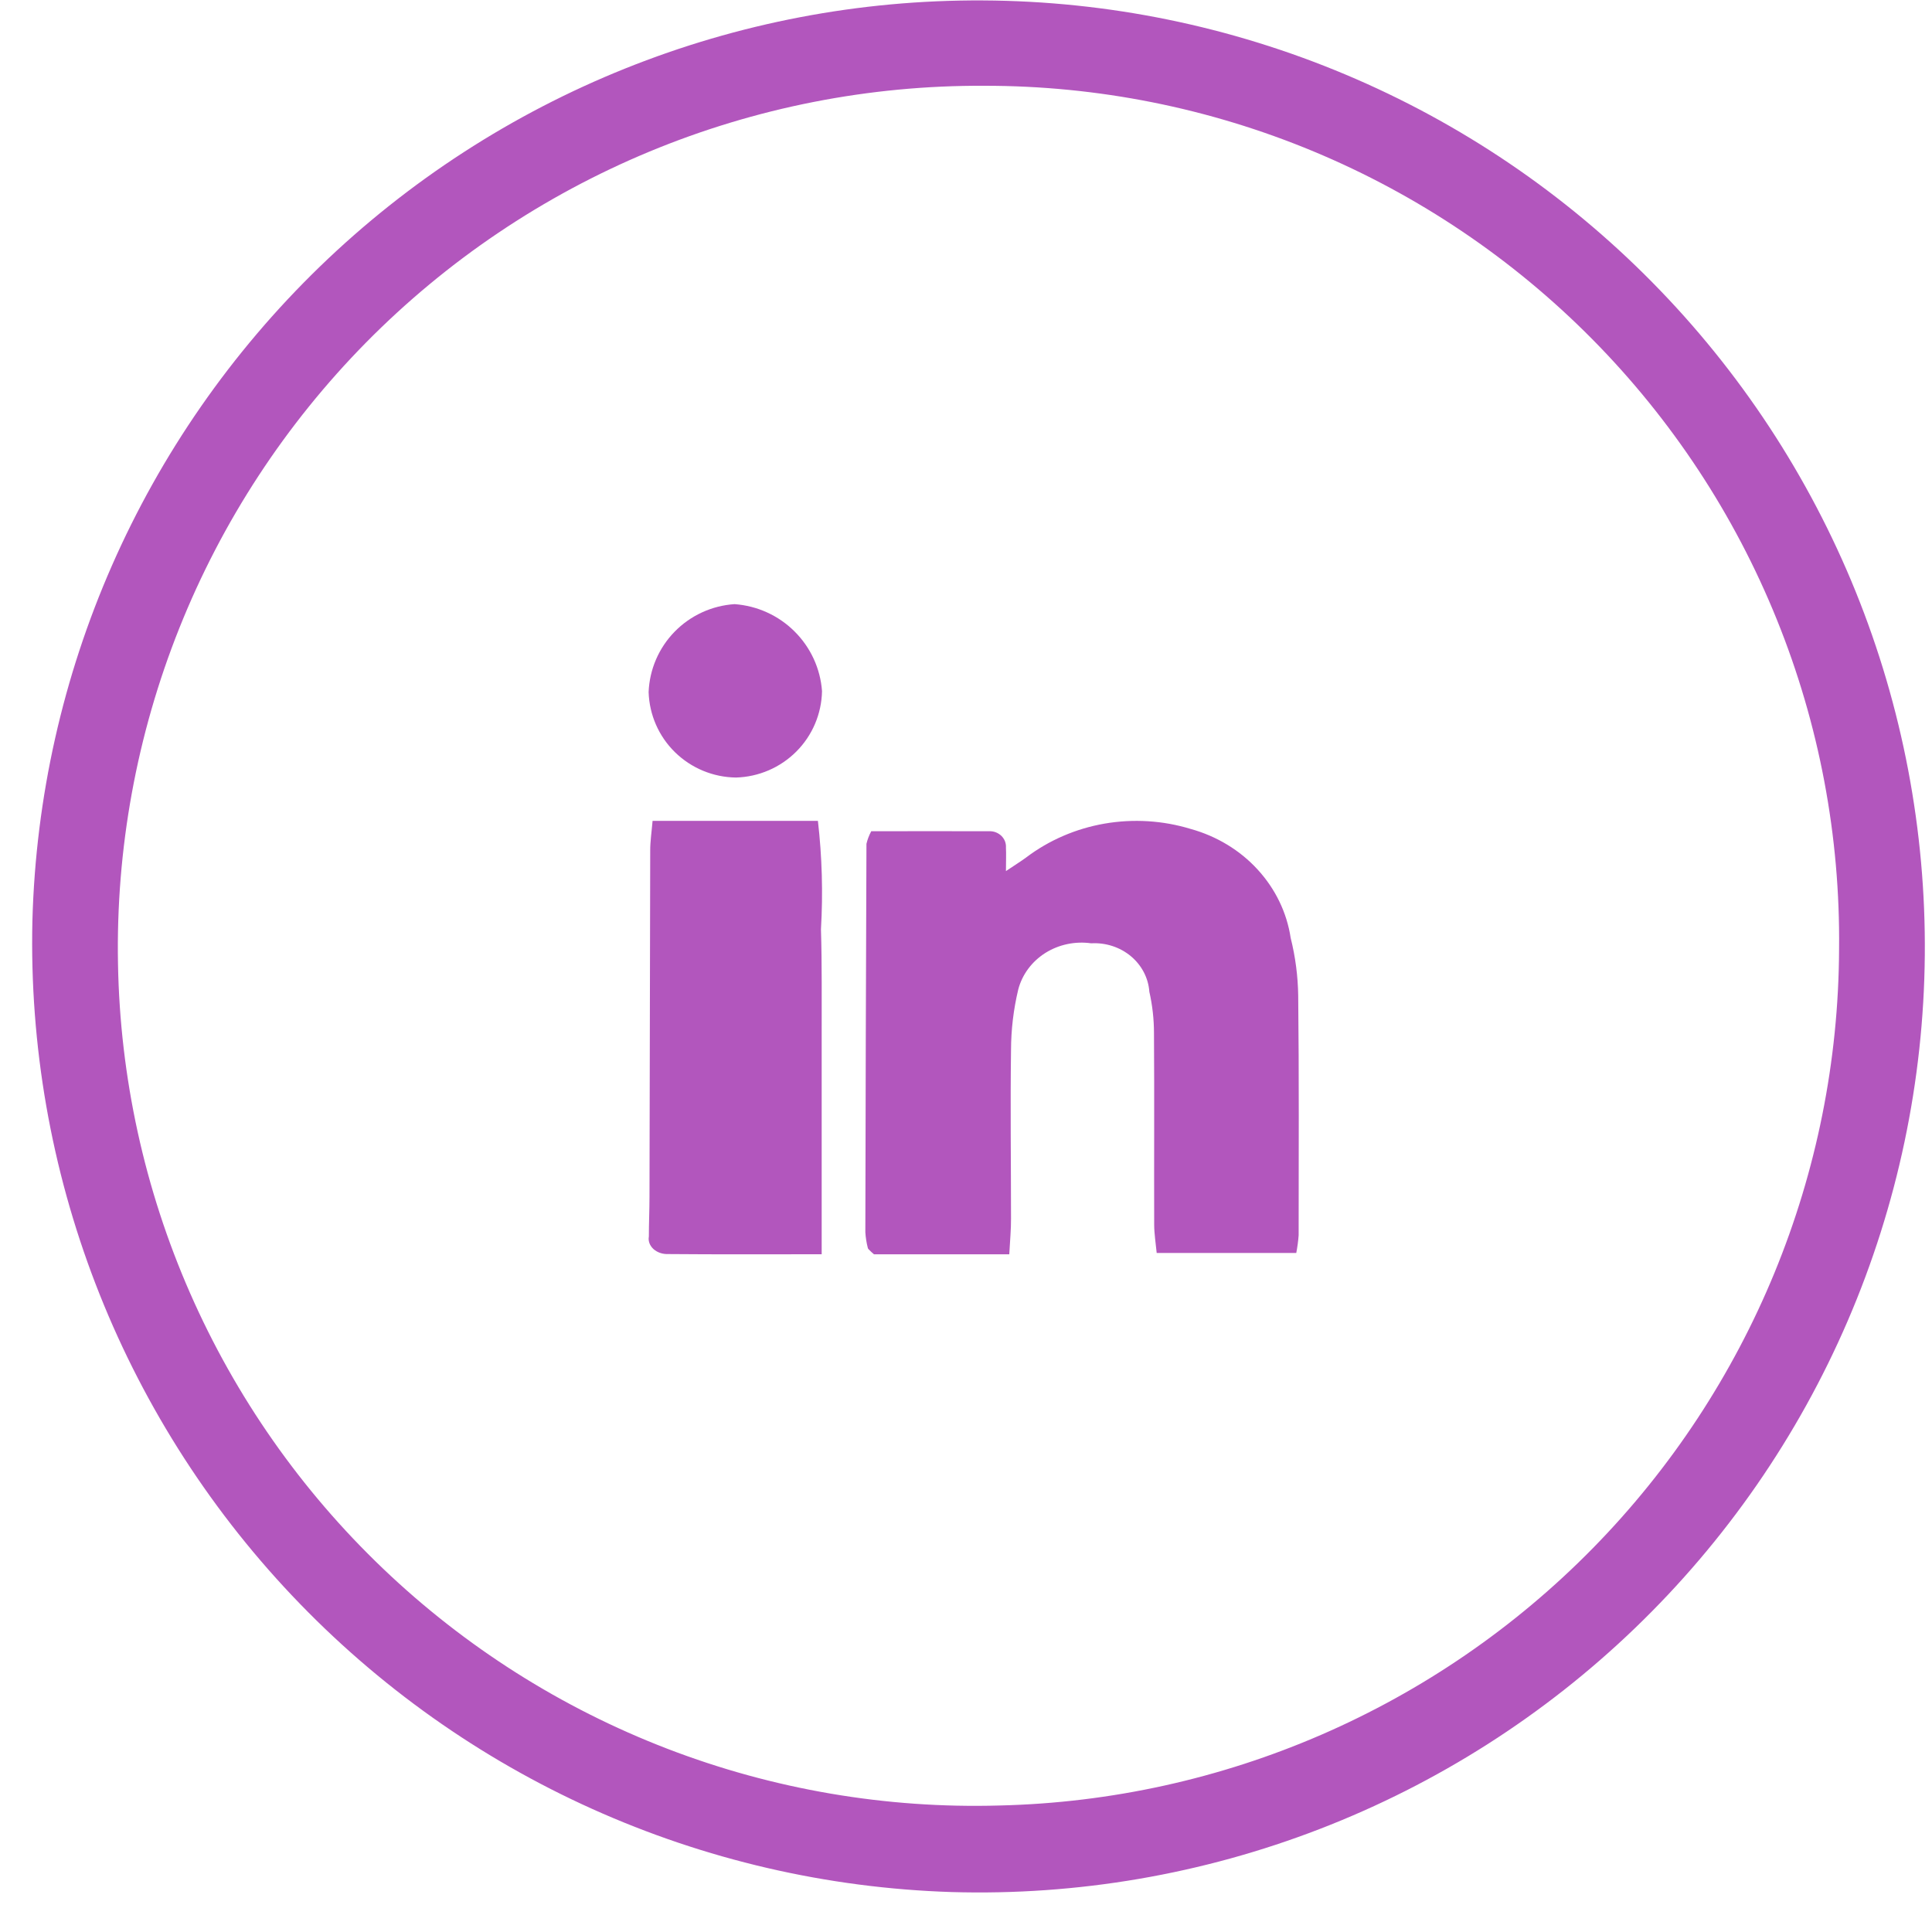 <svg width="40" height="40" viewBox="0 0 40 40" fill="none" xmlns="http://www.w3.org/2000/svg">
<path d="M20.349 0.009C22.929 0.021 25.481 0.543 27.859 1.544C30.238 2.545 32.394 4.005 34.206 5.842C36.019 7.679 37.45 9.855 38.419 12.247C39.387 14.638 39.874 17.197 39.851 19.777C39.828 22.381 39.285 24.955 38.255 27.347C37.225 29.739 35.728 31.902 33.851 33.708C31.975 35.514 29.757 36.928 27.327 37.866C24.898 38.805 22.305 39.249 19.702 39.173C14.518 39.008 9.61 36.801 6.046 33.034C2.482 29.267 0.55 24.244 0.671 19.059C0.808 13.941 2.945 9.081 6.623 5.519C10.302 1.958 15.229 -0.02 20.349 0.009ZM20.381 1.776C18.001 1.764 15.643 2.227 13.445 3.139C11.247 4.052 9.254 5.394 7.582 7.088C5.911 8.783 4.595 10.794 3.713 13.004C2.83 15.214 2.398 17.579 2.443 19.958C2.485 22.304 2.991 24.619 3.933 26.767C4.875 28.916 6.234 30.857 7.931 32.477C9.628 34.098 11.629 35.365 13.819 36.207C16.009 37.049 18.345 37.448 20.69 37.381C25.326 37.273 29.736 35.359 32.983 32.049C36.23 28.738 38.057 24.291 38.076 19.654C38.102 17.314 37.664 14.993 36.786 12.824C35.909 10.655 34.609 8.682 32.963 7.019C31.317 5.356 29.358 4.036 27.198 3.136C25.038 2.236 22.721 1.774 20.381 1.776Z" fill="#B256BD"/>
<path d="M20.896 25.969H18.095C18.043 25.923 18.026 25.91 18.011 25.892C17.996 25.875 17.972 25.859 17.968 25.84C17.94 25.733 17.923 25.623 17.916 25.513C17.921 22.832 17.928 20.151 17.939 17.47C17.96 17.38 17.994 17.292 18.038 17.21C18.836 17.21 19.654 17.206 20.472 17.21C20.52 17.207 20.567 17.214 20.612 17.23C20.657 17.247 20.697 17.272 20.731 17.304C20.764 17.336 20.79 17.375 20.807 17.417C20.823 17.46 20.83 17.505 20.827 17.55C20.834 17.683 20.827 17.816 20.827 18.035C21.002 17.916 21.126 17.841 21.243 17.755C21.715 17.397 22.274 17.155 22.869 17.052C23.465 16.949 24.078 16.987 24.654 17.163C25.191 17.312 25.672 17.603 26.038 18.003C26.405 18.403 26.643 18.894 26.722 19.419C26.82 19.81 26.872 20.211 26.878 20.614C26.896 22.27 26.888 23.921 26.887 25.575C26.878 25.698 26.861 25.82 26.838 25.941H23.948C23.928 25.732 23.896 25.542 23.896 25.35C23.892 24.031 23.901 22.713 23.892 21.394C23.892 21.105 23.86 20.816 23.796 20.533C23.776 20.249 23.638 19.984 23.412 19.796C23.186 19.608 22.891 19.513 22.591 19.53C22.259 19.483 21.92 19.555 21.641 19.731C21.362 19.908 21.163 20.177 21.082 20.485C20.983 20.898 20.933 21.32 20.932 21.744C20.916 22.906 20.932 24.068 20.932 25.23C20.934 25.45 20.912 25.668 20.896 25.969Z" fill="#B256BD"/>
<path d="M13.511 16.995H16.934C17.02 17.741 17.041 18.491 16.997 19.24C17.02 19.973 17.01 20.708 17.012 21.441C17.012 22.198 17.012 22.954 17.012 23.711C17.012 24.439 17.012 25.163 17.012 25.968C15.885 25.968 14.86 25.973 13.834 25.964C13.777 25.966 13.72 25.958 13.667 25.94C13.615 25.922 13.568 25.895 13.529 25.86C13.491 25.825 13.463 25.784 13.446 25.739C13.43 25.694 13.425 25.647 13.434 25.601C13.434 25.326 13.447 25.05 13.447 24.776C13.452 22.39 13.457 20.005 13.462 17.621C13.46 17.427 13.491 17.229 13.511 16.995Z" fill="#B256BD"/>
<path d="M15.237 16.098C14.764 16.092 14.313 15.904 13.976 15.575C13.639 15.246 13.444 14.8 13.429 14.33C13.447 13.861 13.639 13.415 13.967 13.079C14.296 12.742 14.738 12.539 15.208 12.508C15.677 12.542 16.118 12.742 16.45 13.073C16.783 13.404 16.985 13.842 17.019 14.309C17.01 14.778 16.82 15.226 16.488 15.559C16.156 15.892 15.708 16.085 15.237 16.098Z" fill="#B256BD"/>
</svg>
